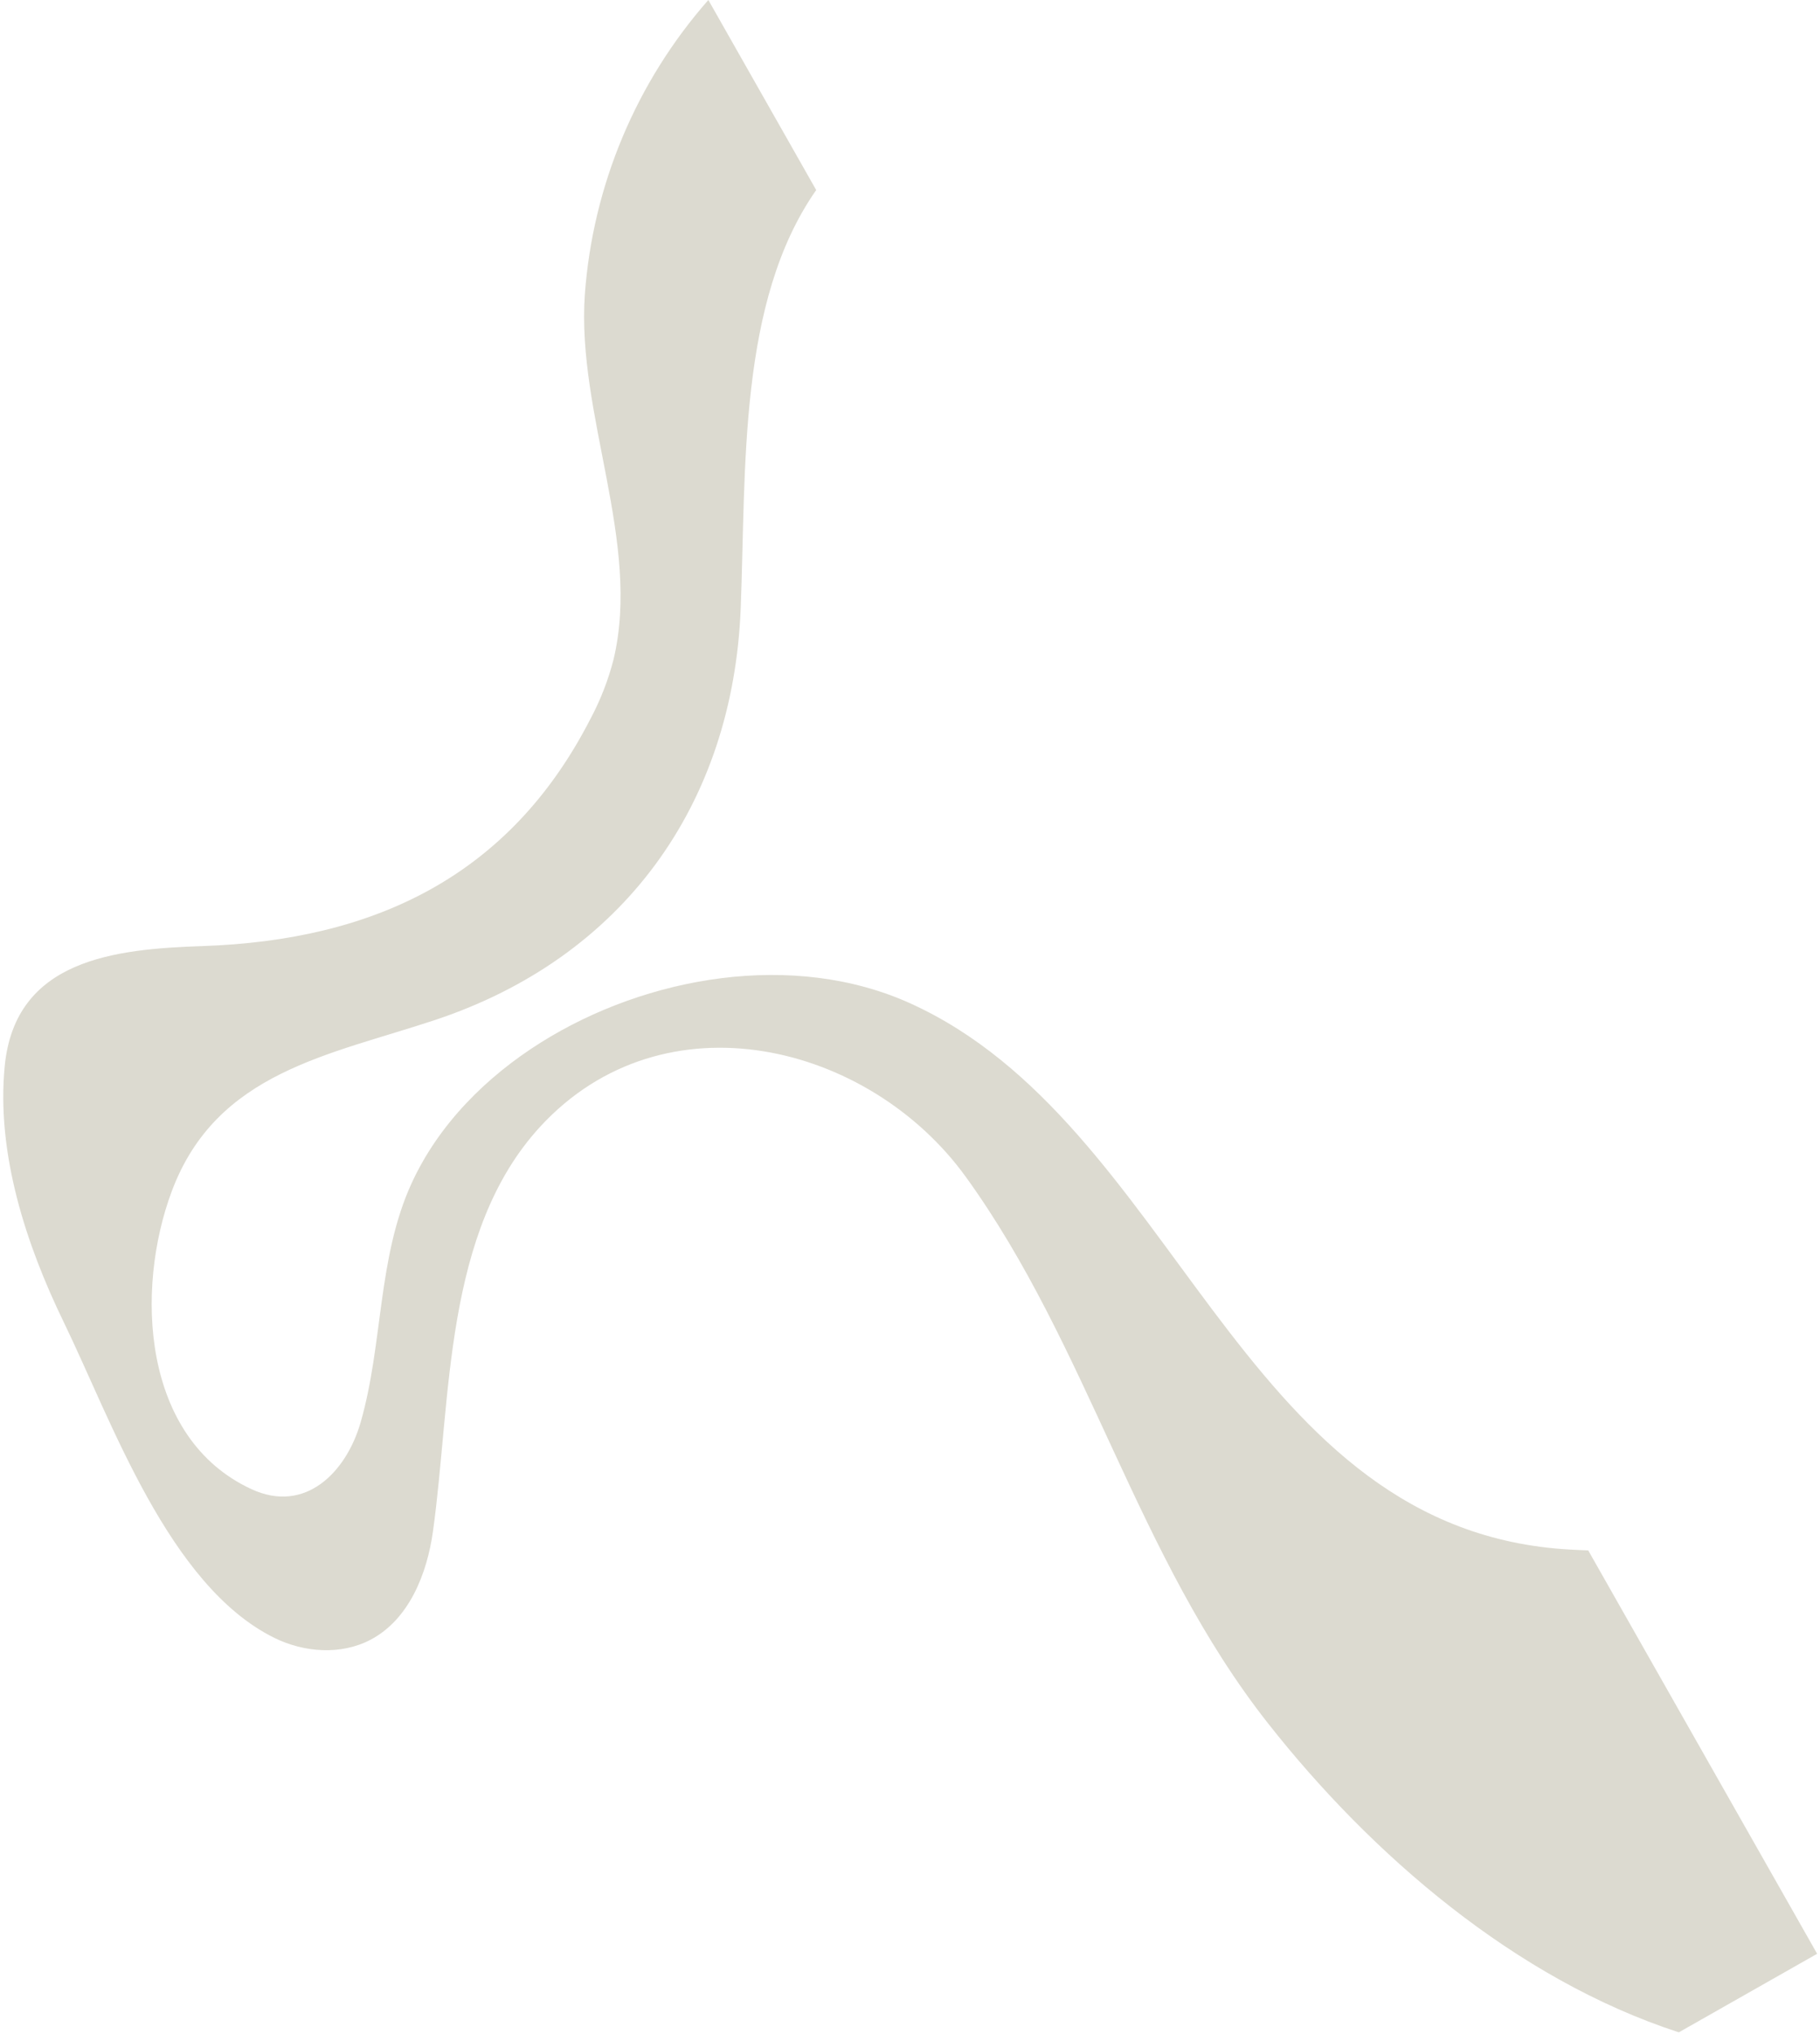 <svg width="538" height="601" viewBox="0 0 538 601" fill="none" xmlns="http://www.w3.org/2000/svg">
<path d="M172.879 87.054C170.43 122.482 189.609 160.316 181.379 194.817C179.816 200.936 177.521 206.838 174.546 212.414C150.56 259.206 110.284 277.851 59.881 279.568C34.047 280.447 4.472 283.404 1.393 315.049C-1.11 340.86 7.683 367.732 18.83 390.669C32.992 419.828 49.866 468.572 81.074 483.984C89.874 488.326 100.741 489.136 109.454 484.593C120.851 478.64 126.232 465.19 127.993 452.472C133.441 413.376 131.085 363.934 159.76 332.855C196.298 293.266 256.919 308.251 285.492 347.766C321.867 398.065 335.873 459.763 374.838 509.259C405.361 548.035 447.911 584.824 496.265 600.564L537.155 577.35L469.484 458.15C465.626 458.017 462.329 457.819 459.732 457.58C365.626 448.875 347.157 331.938 269.172 296.534C234.609 280.842 191.143 288.419 159.816 308.101C143.765 318.19 129.679 332.189 121.655 349.693C111.553 371.721 113.258 397.248 106.594 420.349C102.357 435.024 90.286 447.385 74.396 440.077C41.855 425.111 39.891 380.978 50.821 351.901C64.04 316.73 97.241 311.853 128.73 301.37C184.008 282.96 216.682 237.962 218.958 179.727C220.565 138.522 218.155 89.168 241.274 56.161L209.391 0C188.045 24.261 175.228 54.834 172.879 87.054Z" fill="#DCDAD0"/>
</svg>
